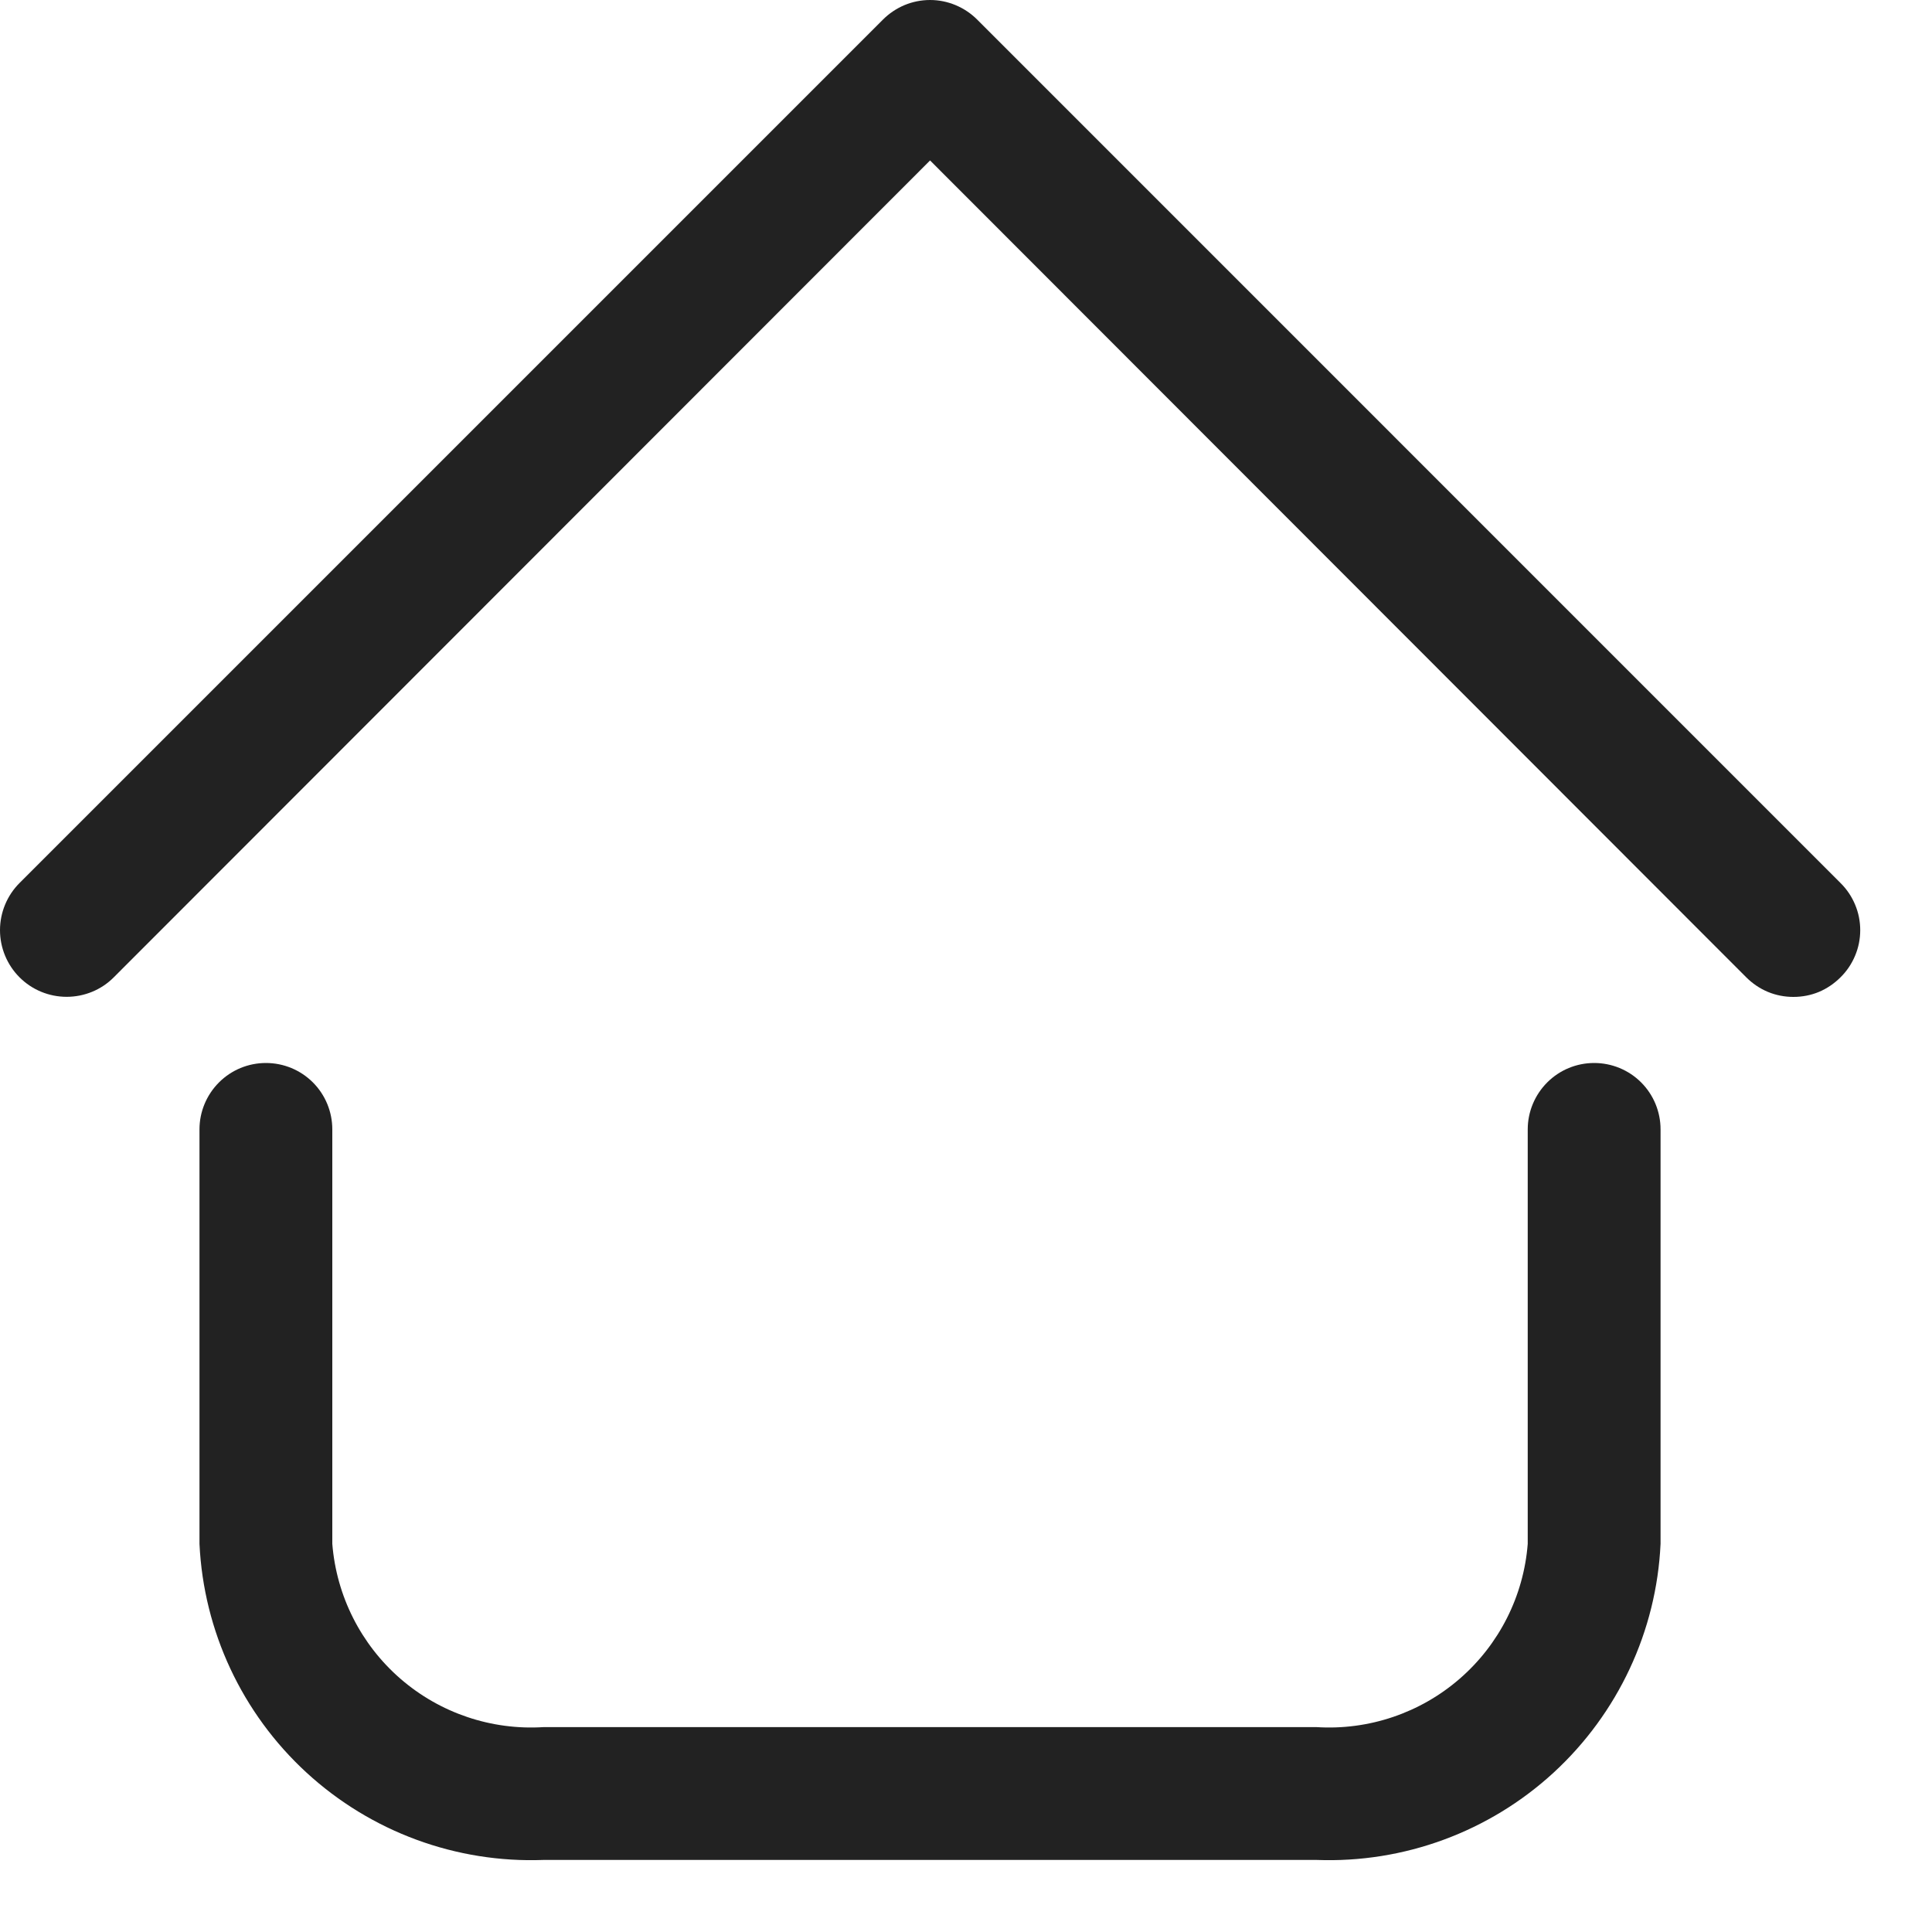 <svg width="20" height="20" viewBox="0 0 20 20" fill="none" xmlns="http://www.w3.org/2000/svg">
<path d="M13.629 19.254H5.627C4.722 19.288 3.84 18.963 3.173 18.35C2.506 17.737 2.108 16.886 2.065 15.982V11.691C2.065 11.509 2.138 11.334 2.267 11.205C2.396 11.076 2.57 11.004 2.753 11.004C2.935 11.004 3.11 11.076 3.239 11.205C3.368 11.334 3.44 11.509 3.44 11.691V15.982C3.483 16.521 3.736 17.023 4.145 17.378C4.554 17.733 5.086 17.913 5.627 17.879H13.629C14.17 17.913 14.702 17.733 15.111 17.378C15.52 17.023 15.773 16.521 15.815 15.982V11.691C15.815 11.509 15.888 11.334 16.017 11.205C16.146 11.076 16.32 11.004 16.503 11.004C16.685 11.004 16.86 11.076 16.989 11.205C17.118 11.334 17.19 11.509 17.19 11.691V15.982C17.148 16.886 16.749 17.737 16.083 18.35C15.416 18.963 14.534 19.288 13.629 19.254ZM19.053 10.117C19.118 10.053 19.169 9.977 19.204 9.893C19.239 9.81 19.257 9.72 19.257 9.629C19.257 9.538 19.239 9.448 19.204 9.365C19.169 9.281 19.118 9.205 19.053 9.141L10.116 0.203C10.052 0.139 9.976 0.088 9.892 0.053C9.808 0.018 9.719 0 9.628 0C9.537 0 9.447 0.018 9.363 0.053C9.28 0.088 9.204 0.139 9.14 0.203L0.202 9.141C0.073 9.27 0 9.446 0 9.629C0 9.812 0.073 9.988 0.202 10.117C0.332 10.247 0.507 10.319 0.69 10.319C0.873 10.319 1.049 10.247 1.178 10.117L9.628 1.661L18.077 10.117C18.141 10.181 18.217 10.233 18.301 10.268C18.385 10.303 18.475 10.32 18.565 10.32C18.656 10.32 18.746 10.303 18.83 10.268C18.913 10.233 18.989 10.181 19.053 10.117Z" fill="#222222"/>
</svg>
